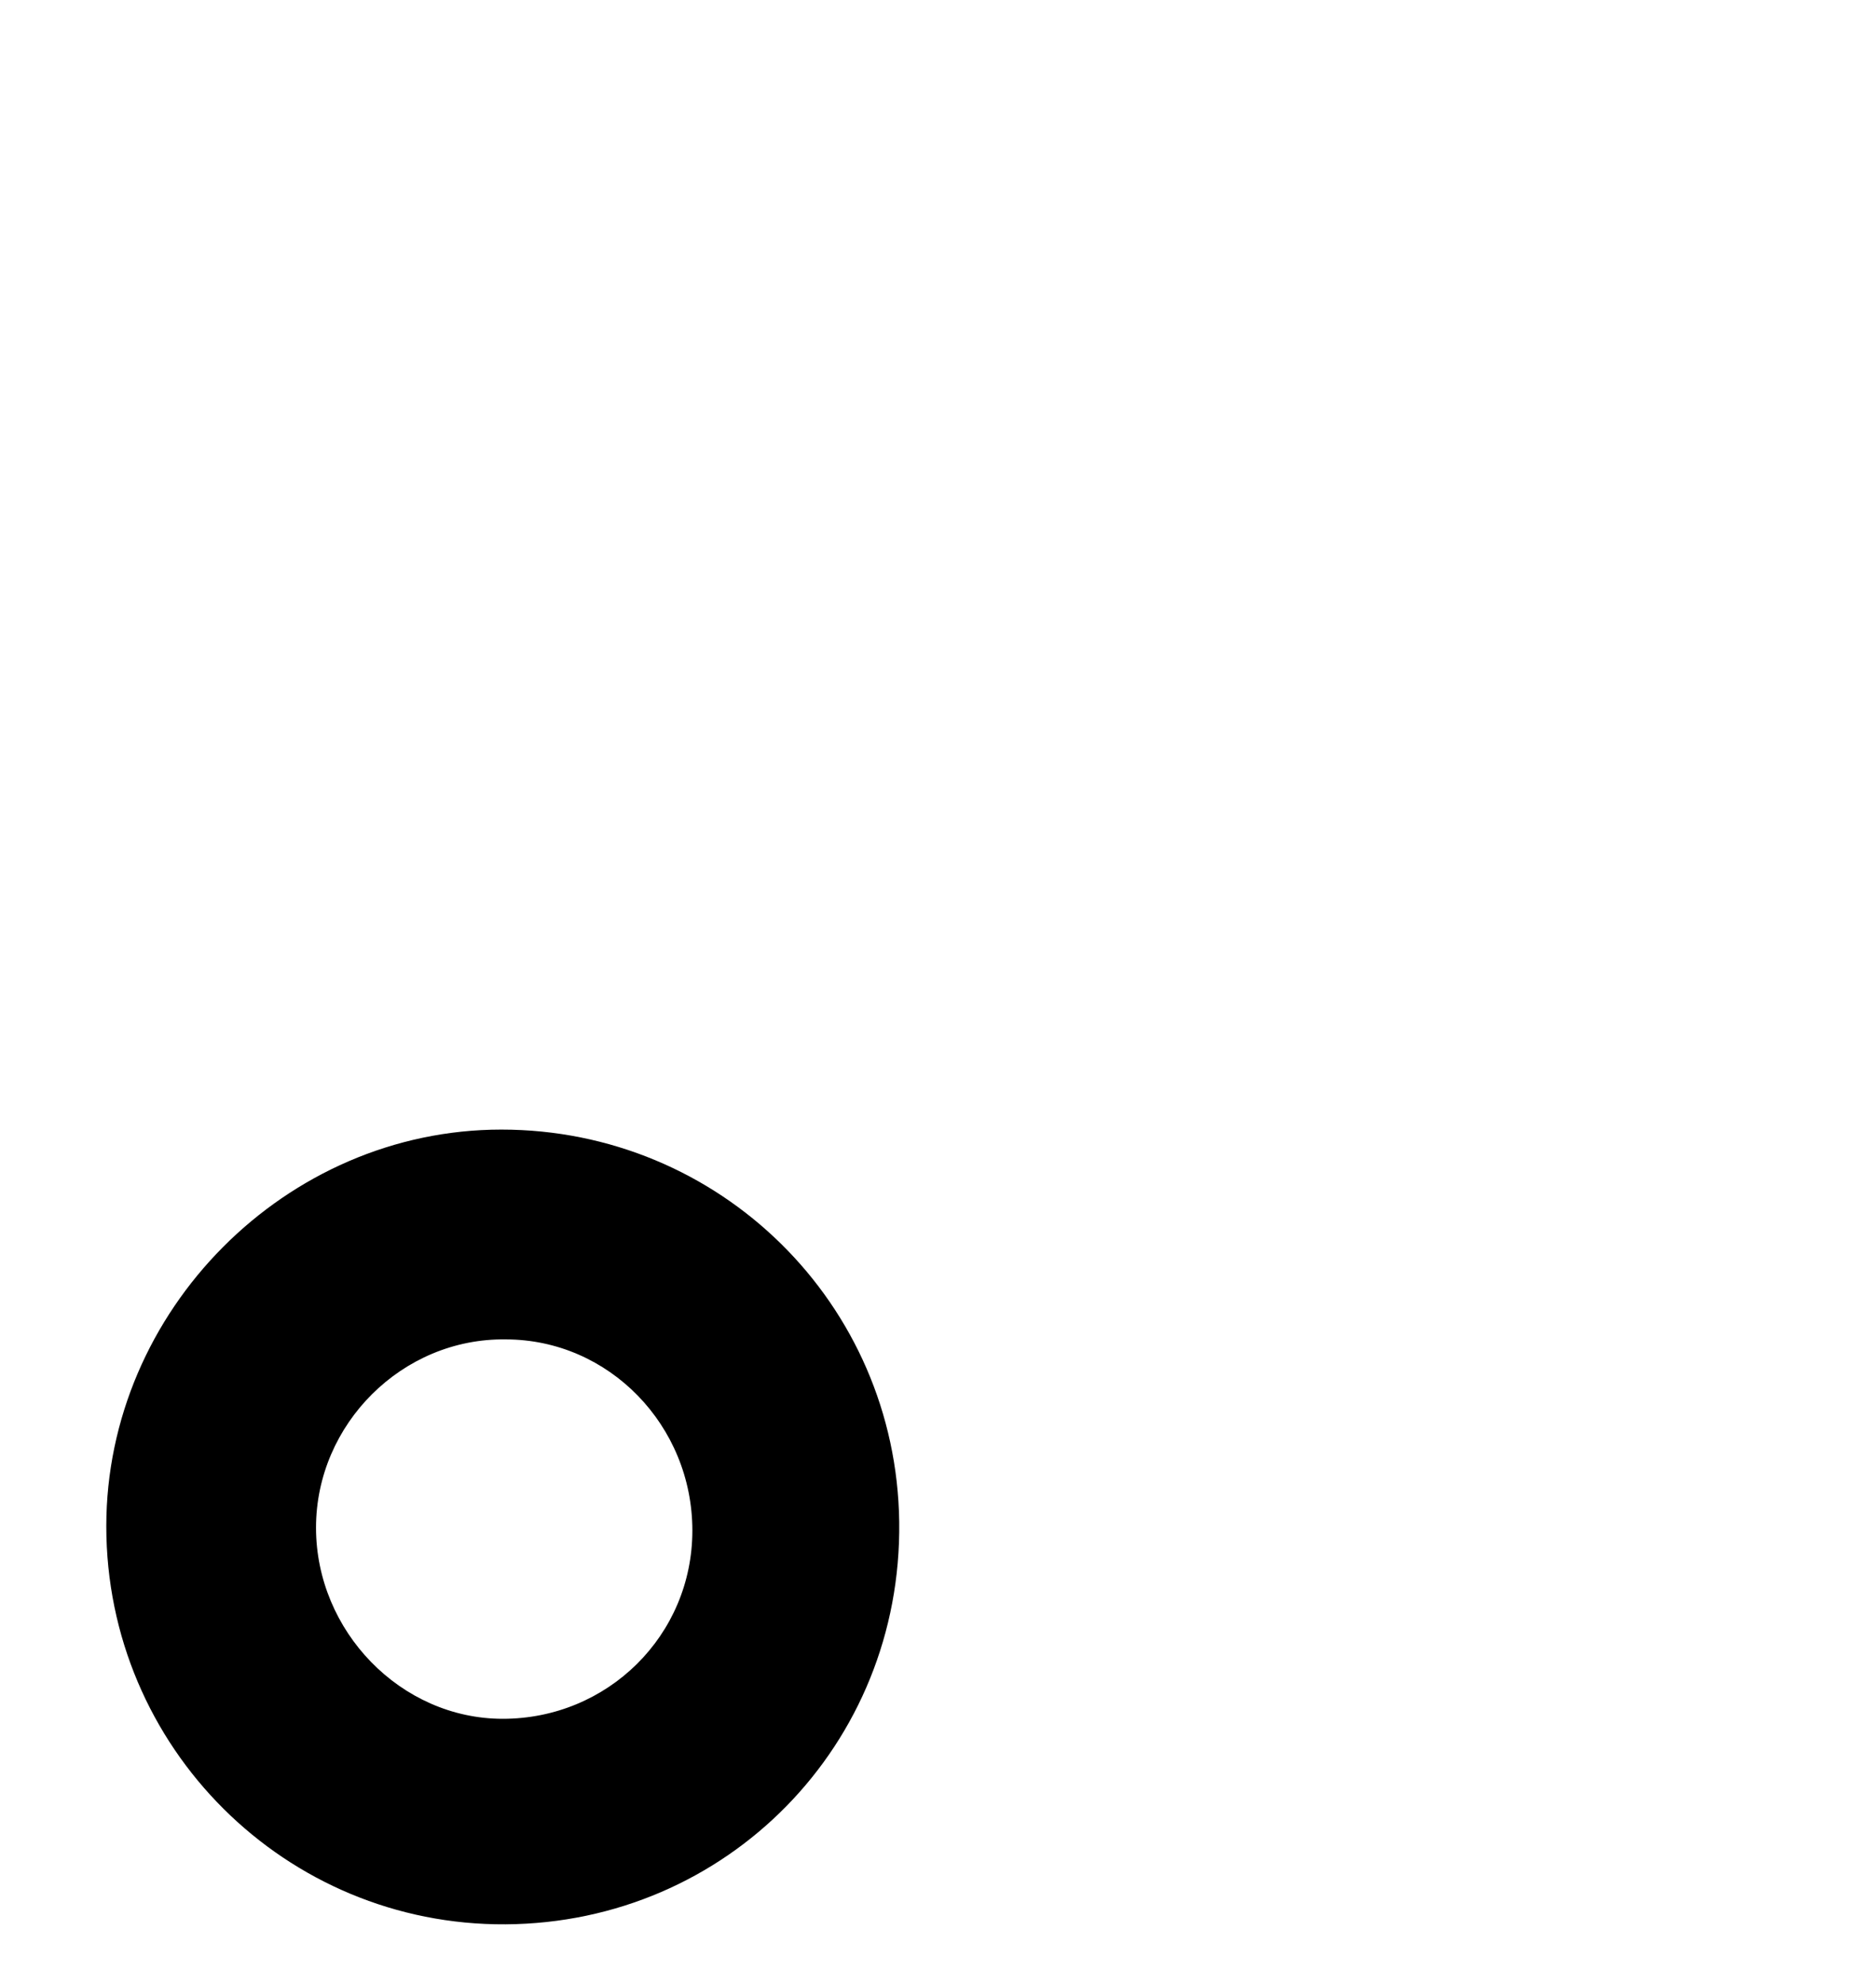 <?xml version="1.0" encoding="utf-8"?>
<!-- Generator: Adobe Illustrator 27.2.0, SVG Export Plug-In . SVG Version: 6.00 Build 0)  -->
<svg version="1.1" id="co_xA0_画像_00000148642635519003277560000007976248553794649489_"
	 xmlns="http://www.w3.org/2000/svg" xmlns:xlink="http://www.w3.org/1999/xlink" x="0px" y="0px" viewBox="0 0 130.6 138.1"
	 style="enable-background:new 0 0 130.6 138.1;" xml:space="preserve">
<path d="M35.2,133.9C19.9,134,7.4,121.6,7.4,106.2c0-15,12.5-27.6,27.5-27.6c15.2,0,27.5,12.1,27.7,27.3
	C62.8,121.4,50.6,133.8,35.2,133.9z M35.2,93.2C28,93.1,22,99.1,22,106.3s5.9,13.3,13,13.3c7.3,0,13.2-5.8,13.2-13.1
	C48.2,99.2,42.4,93.2,35.2,93.2z"/>
</svg>
